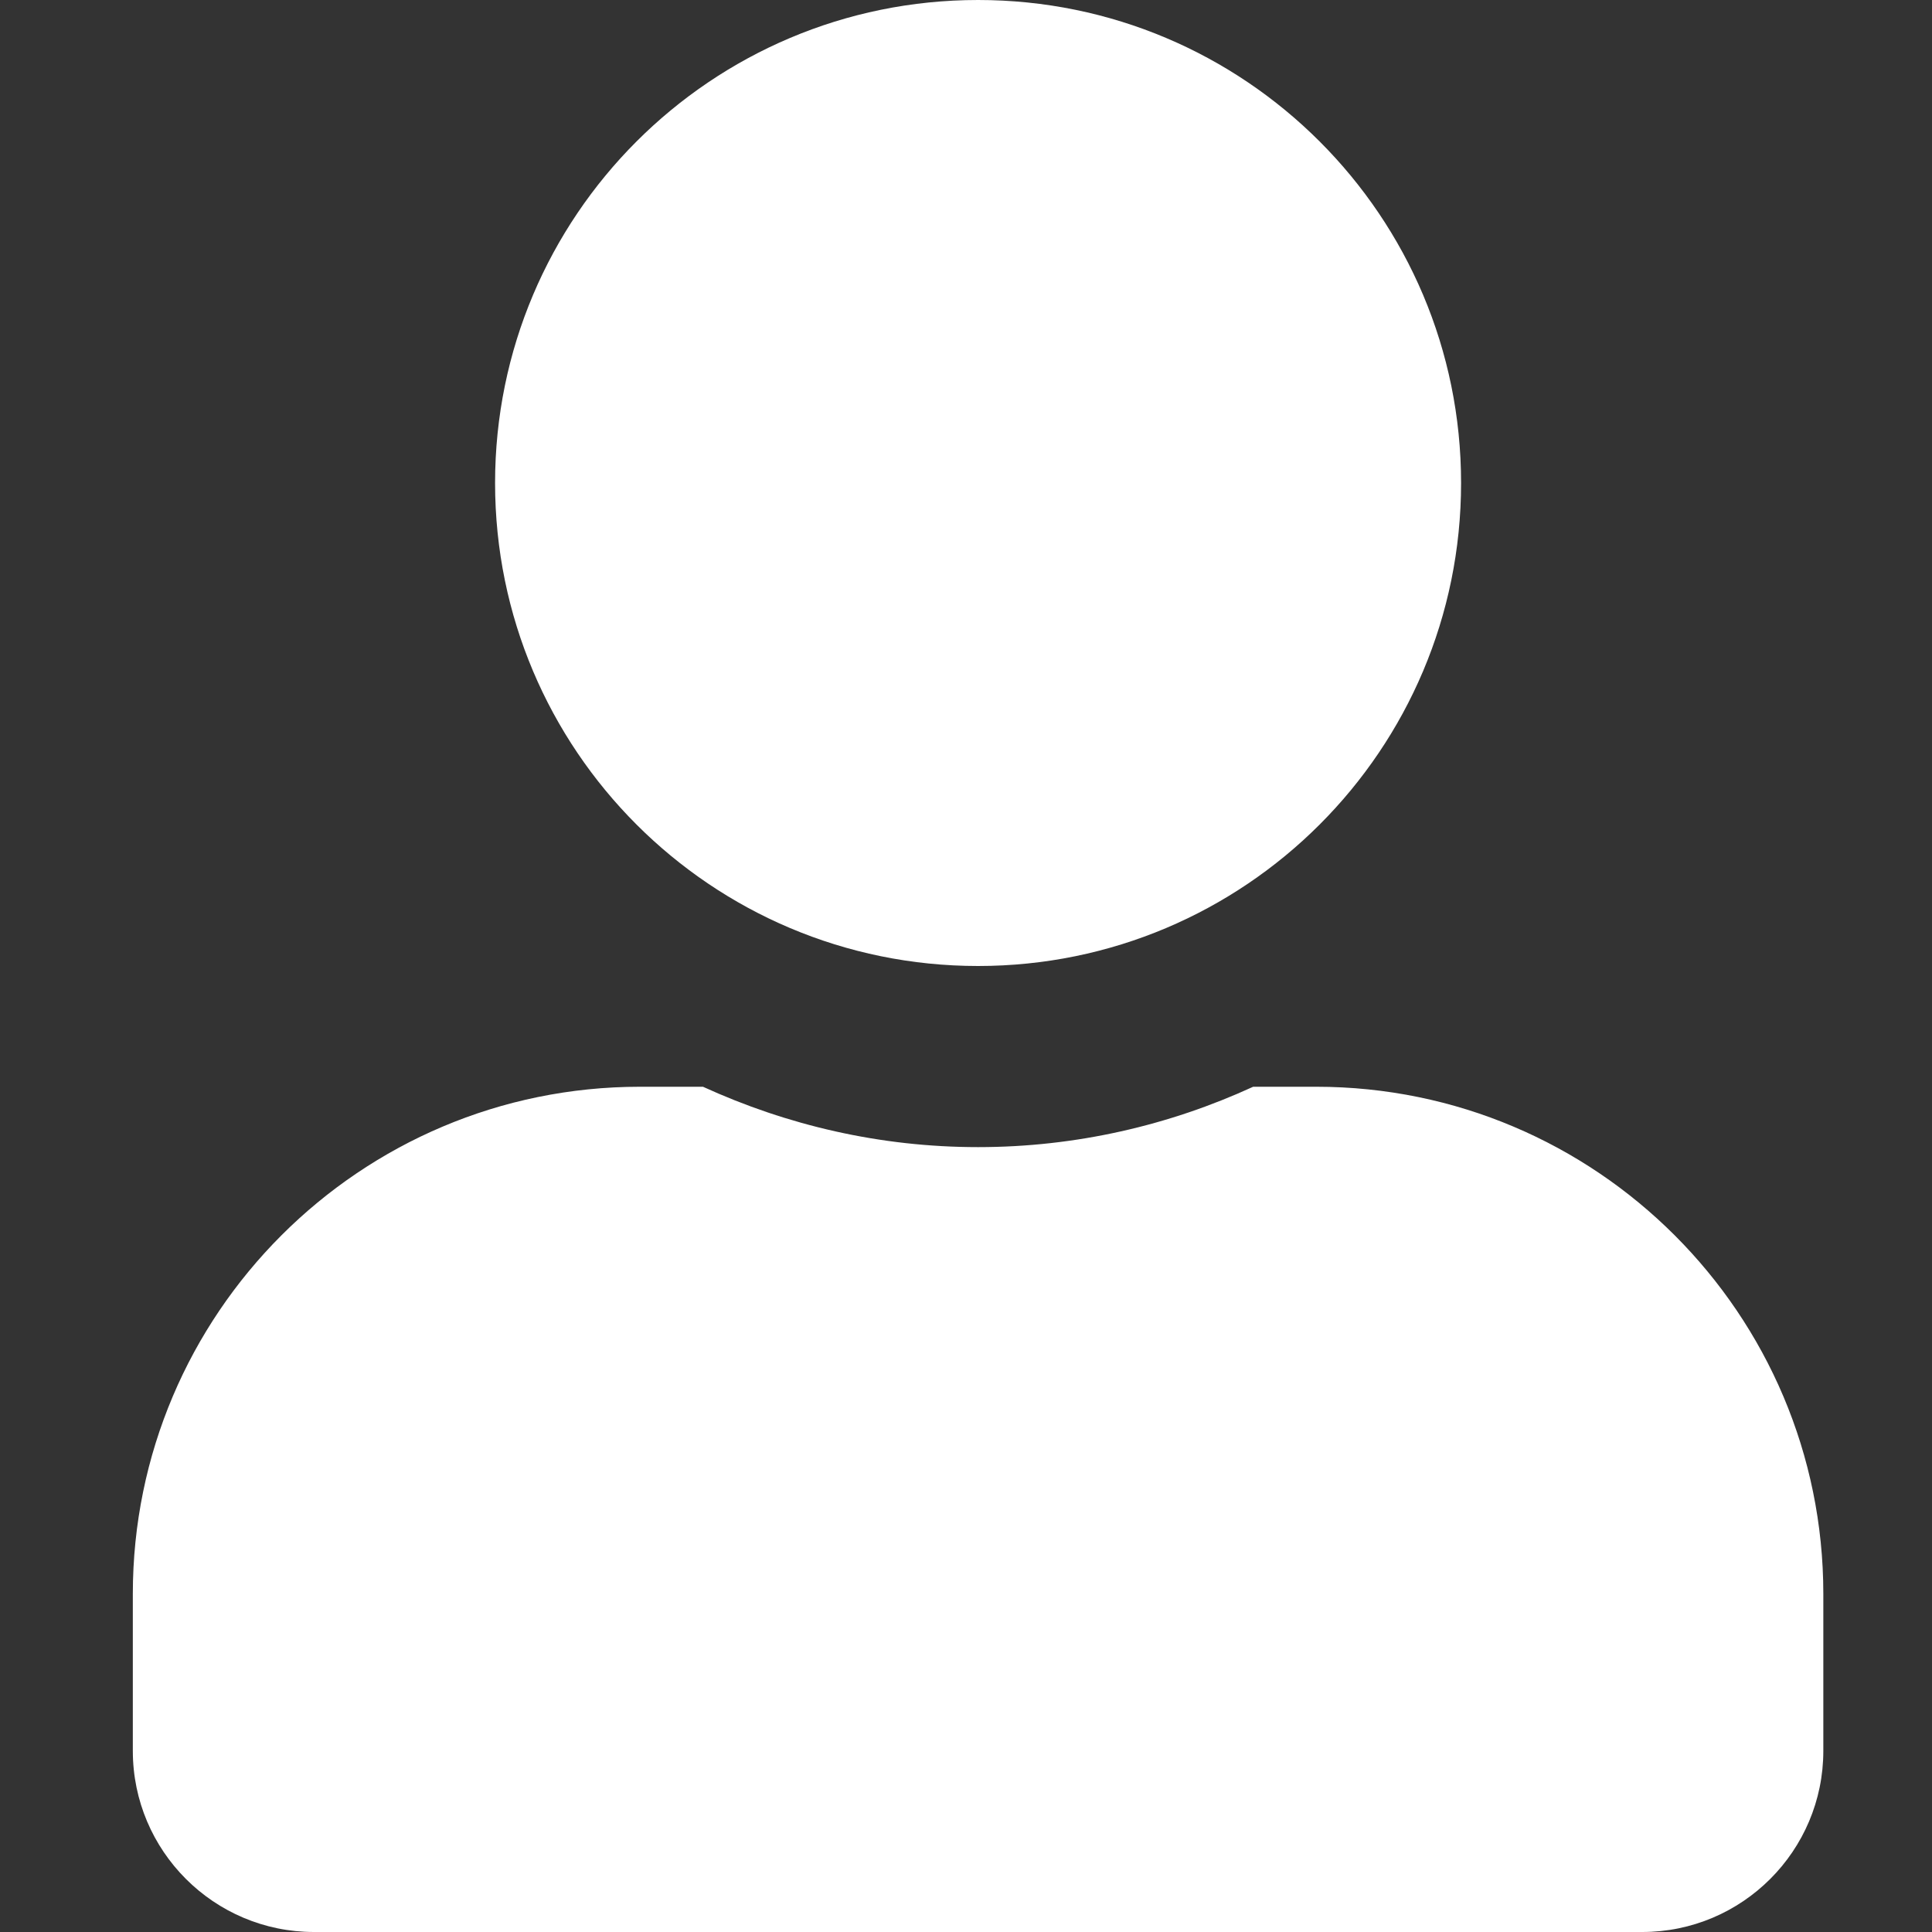 <?xml version="1.0" encoding="utf-8"?>
<!-- Generator: Adobe Illustrator 16.0.0, SVG Export Plug-In . SVG Version: 6.00 Build 0)  -->
<!DOCTYPE svg PUBLIC "-//W3C//DTD SVG 1.1//EN" "http://www.w3.org/Graphics/SVG/1.1/DTD/svg11.dtd">
<svg version="1.1" id="Vrstva_1" xmlns="http://www.w3.org/2000/svg" xmlns:xlink="http://www.w3.org/1999/xlink" x="0px" y="0px"
	 width="20px" height="20px" viewBox="0 0 20 20" enable-background="new 0 0 20 20" xml:space="preserve">
<rect x="0" y="0" width="20" height="20" fill="#333333" stroke="none"/>
<path fill="#FFFFFF" d="M10.125,10c2.762,0,5-2.238,5-5s-2.238-5-5-5s-5,2.238-5,5S7.363,10,10.125,10z M13.625,11.25h-0.652
	c-0.867,0.398-1.832,0.625-2.848,0.625s-1.977-0.227-2.848-0.625H6.625c-2.898,0-5.25,2.352-5.25,5.25v1.625
	C1.375,19.16,2.215,20,3.25,20H17c1.035,0,1.875-0.84,1.875-1.875V16.5C18.875,13.602,16.523,11.25,13.625,11.25z"/>
</svg>
